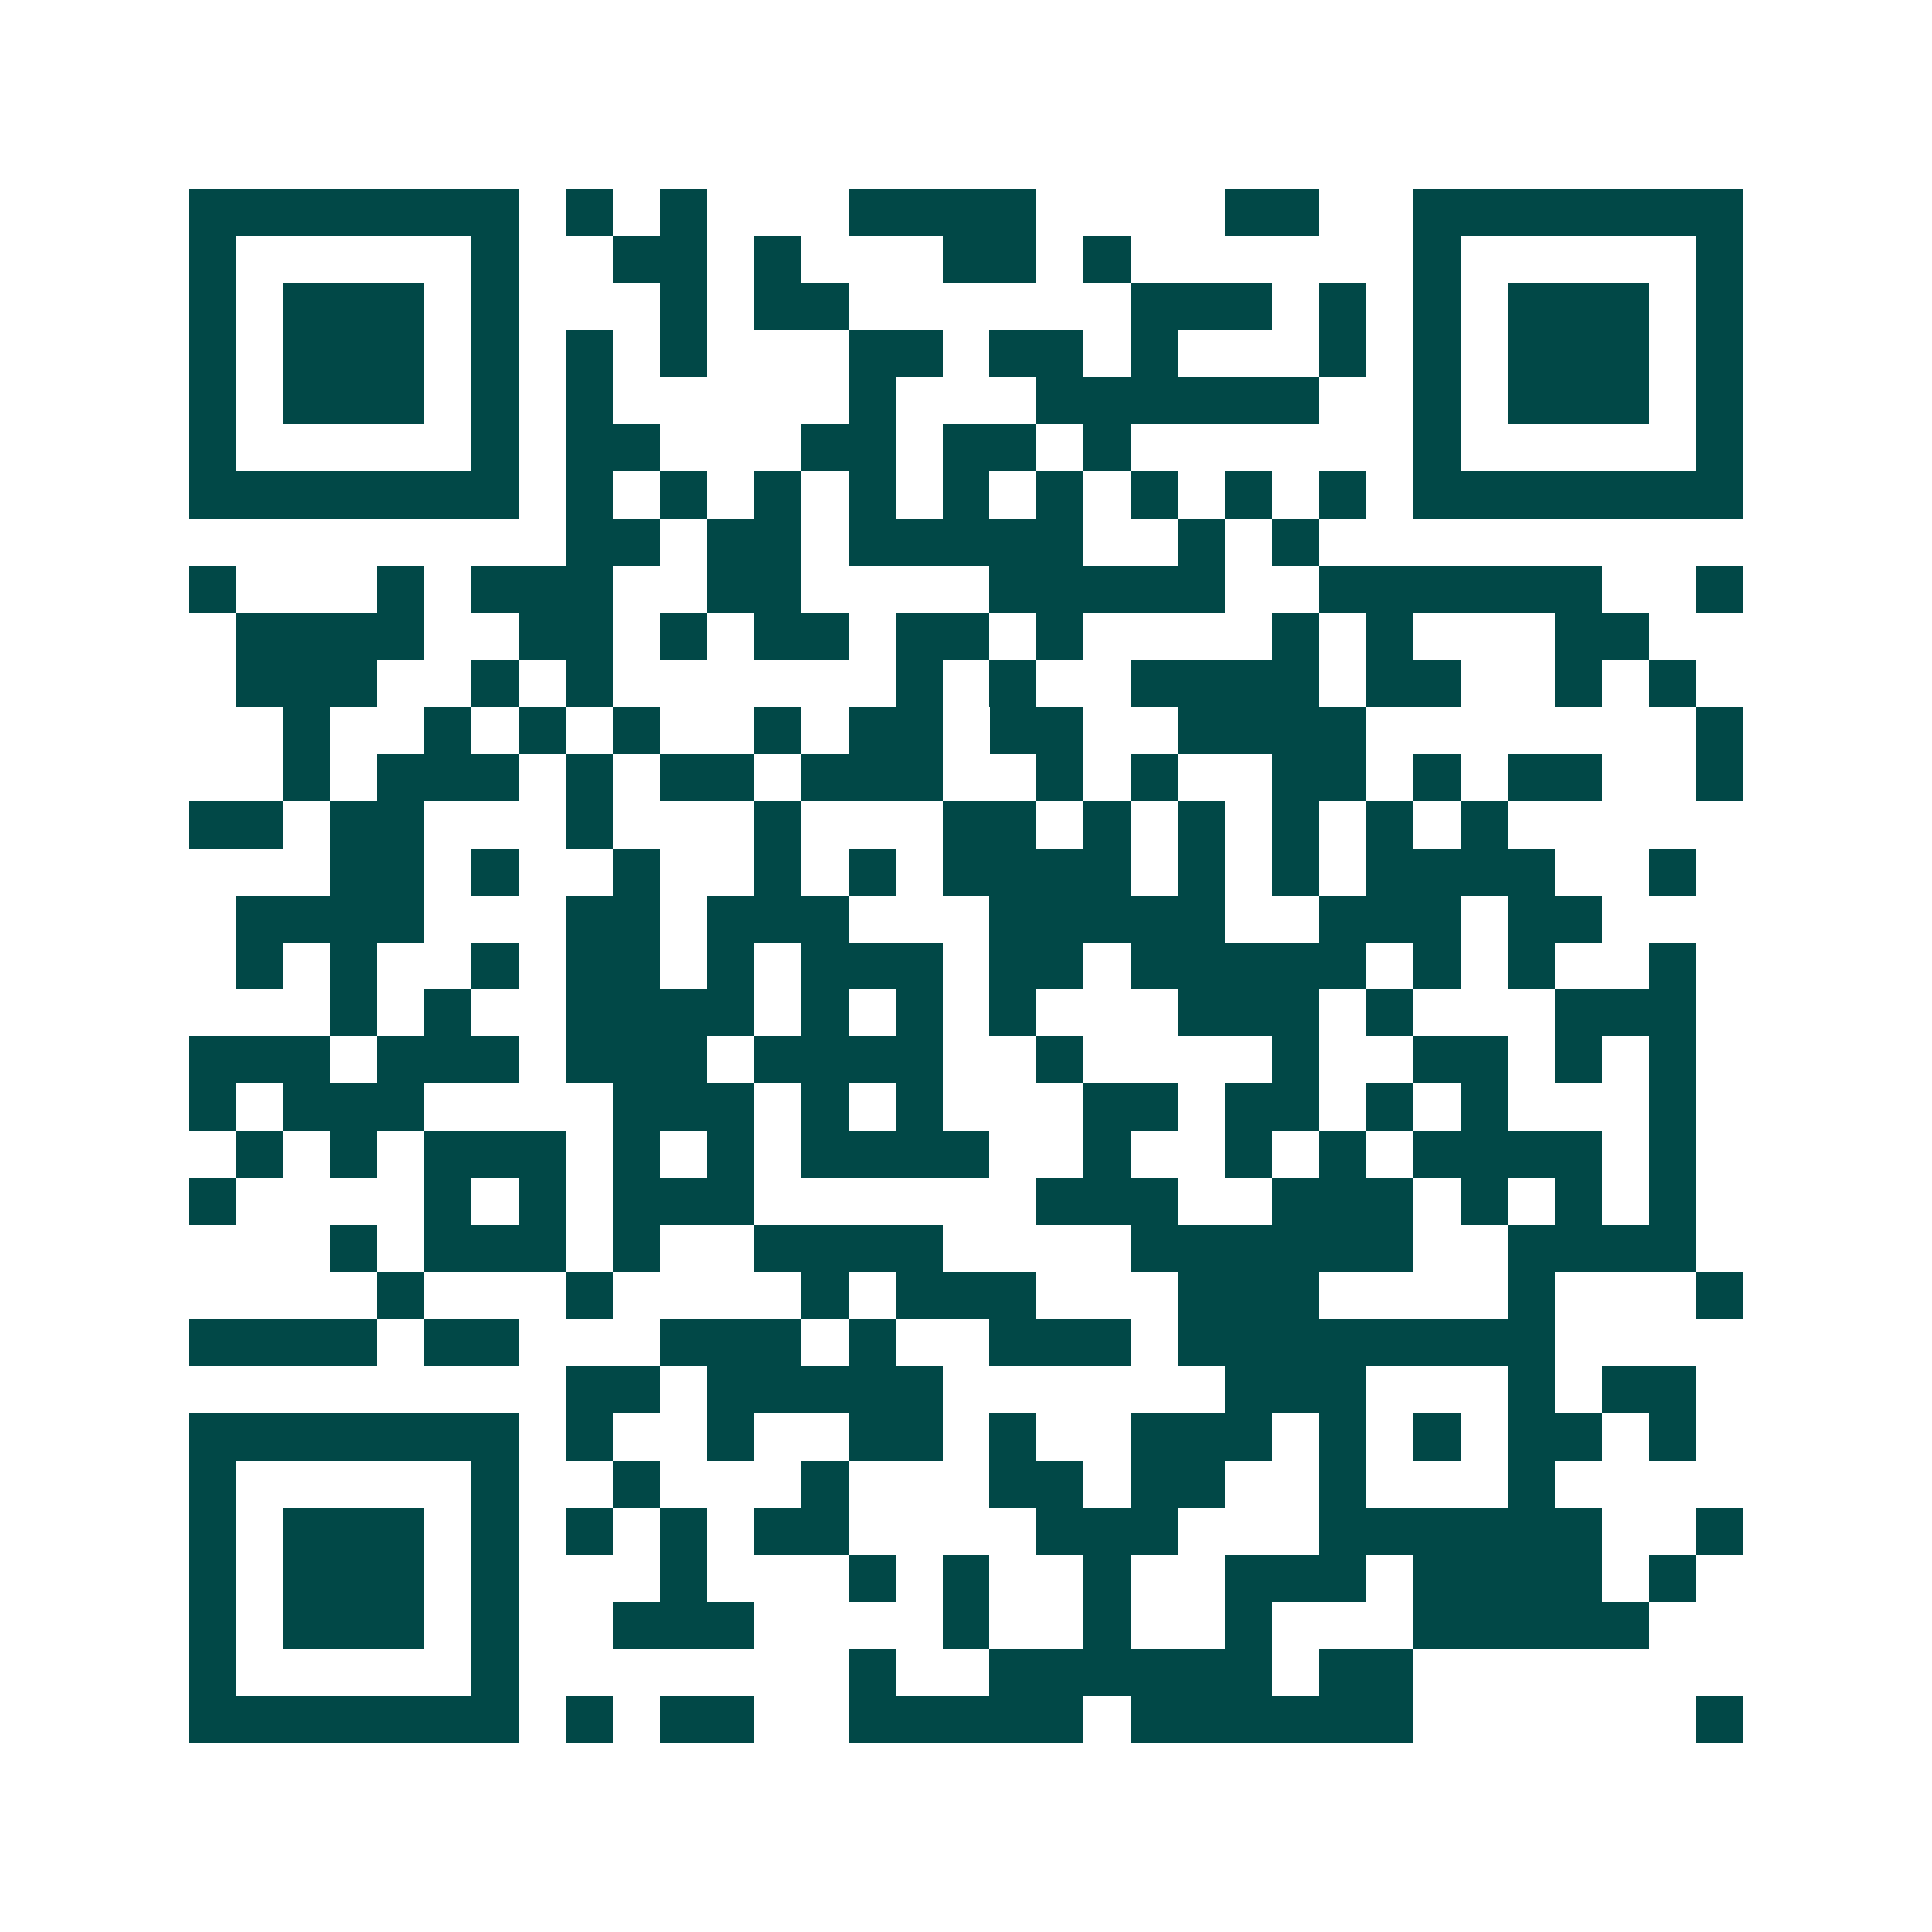 <svg xmlns="http://www.w3.org/2000/svg" width="200" height="200" viewBox="0 0 41 41" shape-rendering="crispEdges"><path fill="#ffffff" d="M0 0h41v41H0z"/><path stroke="#014847" d="M4 4.5h7m1 0h1m1 0h1m3 0h4m4 0h2m2 0h7M4 5.5h1m5 0h1m2 0h2m1 0h1m3 0h2m1 0h1m6 0h1m5 0h1M4 6.5h1m1 0h3m1 0h1m3 0h1m1 0h2m6 0h3m1 0h1m1 0h1m1 0h3m1 0h1M4 7.5h1m1 0h3m1 0h1m1 0h1m1 0h1m3 0h2m1 0h2m1 0h1m3 0h1m1 0h1m1 0h3m1 0h1M4 8.5h1m1 0h3m1 0h1m1 0h1m5 0h1m3 0h6m2 0h1m1 0h3m1 0h1M4 9.5h1m5 0h1m1 0h2m3 0h2m1 0h2m1 0h1m6 0h1m5 0h1M4 10.5h7m1 0h1m1 0h1m1 0h1m1 0h1m1 0h1m1 0h1m1 0h1m1 0h1m1 0h1m1 0h7M12 11.5h2m1 0h2m1 0h5m2 0h1m1 0h1M4 12.5h1m3 0h1m1 0h3m2 0h2m4 0h5m2 0h6m2 0h1M5 13.5h4m2 0h2m1 0h1m1 0h2m1 0h2m1 0h1m4 0h1m1 0h1m3 0h2M5 14.5h3m2 0h1m1 0h1m6 0h1m1 0h1m2 0h4m1 0h2m2 0h1m1 0h1M6 15.5h1m2 0h1m1 0h1m1 0h1m2 0h1m1 0h2m1 0h2m2 0h4m7 0h1M6 16.5h1m1 0h3m1 0h1m1 0h2m1 0h3m2 0h1m1 0h1m2 0h2m1 0h1m1 0h2m2 0h1M4 17.5h2m1 0h2m3 0h1m3 0h1m3 0h2m1 0h1m1 0h1m1 0h1m1 0h1m1 0h1M7 18.5h2m1 0h1m2 0h1m2 0h1m1 0h1m1 0h4m1 0h1m1 0h1m1 0h4m2 0h1M5 19.5h4m3 0h2m1 0h3m3 0h5m2 0h3m1 0h2M5 20.5h1m1 0h1m2 0h1m1 0h2m1 0h1m1 0h3m1 0h2m1 0h5m1 0h1m1 0h1m2 0h1M7 21.5h1m1 0h1m2 0h4m1 0h1m1 0h1m1 0h1m3 0h3m1 0h1m3 0h3M4 22.5h3m1 0h3m1 0h3m1 0h4m2 0h1m4 0h1m2 0h2m1 0h1m1 0h1M4 23.5h1m1 0h3m4 0h3m1 0h1m1 0h1m3 0h2m1 0h2m1 0h1m1 0h1m3 0h1M5 24.5h1m1 0h1m1 0h3m1 0h1m1 0h1m1 0h4m2 0h1m2 0h1m1 0h1m1 0h4m1 0h1M4 25.5h1m4 0h1m1 0h1m1 0h3m6 0h3m2 0h3m1 0h1m1 0h1m1 0h1M7 26.5h1m1 0h3m1 0h1m2 0h4m4 0h6m2 0h4M8 27.5h1m3 0h1m4 0h1m1 0h3m3 0h3m4 0h1m3 0h1M4 28.5h4m1 0h2m3 0h3m1 0h1m2 0h3m1 0h8M12 29.5h2m1 0h5m6 0h3m3 0h1m1 0h2M4 30.5h7m1 0h1m2 0h1m2 0h2m1 0h1m2 0h3m1 0h1m1 0h1m1 0h2m1 0h1M4 31.5h1m5 0h1m2 0h1m3 0h1m3 0h2m1 0h2m2 0h1m3 0h1M4 32.5h1m1 0h3m1 0h1m1 0h1m1 0h1m1 0h2m4 0h3m3 0h6m2 0h1M4 33.5h1m1 0h3m1 0h1m3 0h1m3 0h1m1 0h1m2 0h1m2 0h3m1 0h4m1 0h1M4 34.5h1m1 0h3m1 0h1m2 0h3m4 0h1m2 0h1m2 0h1m3 0h5M4 35.5h1m5 0h1m7 0h1m2 0h6m1 0h2M4 36.5h7m1 0h1m1 0h2m2 0h5m1 0h6m6 0h1"/></svg>
